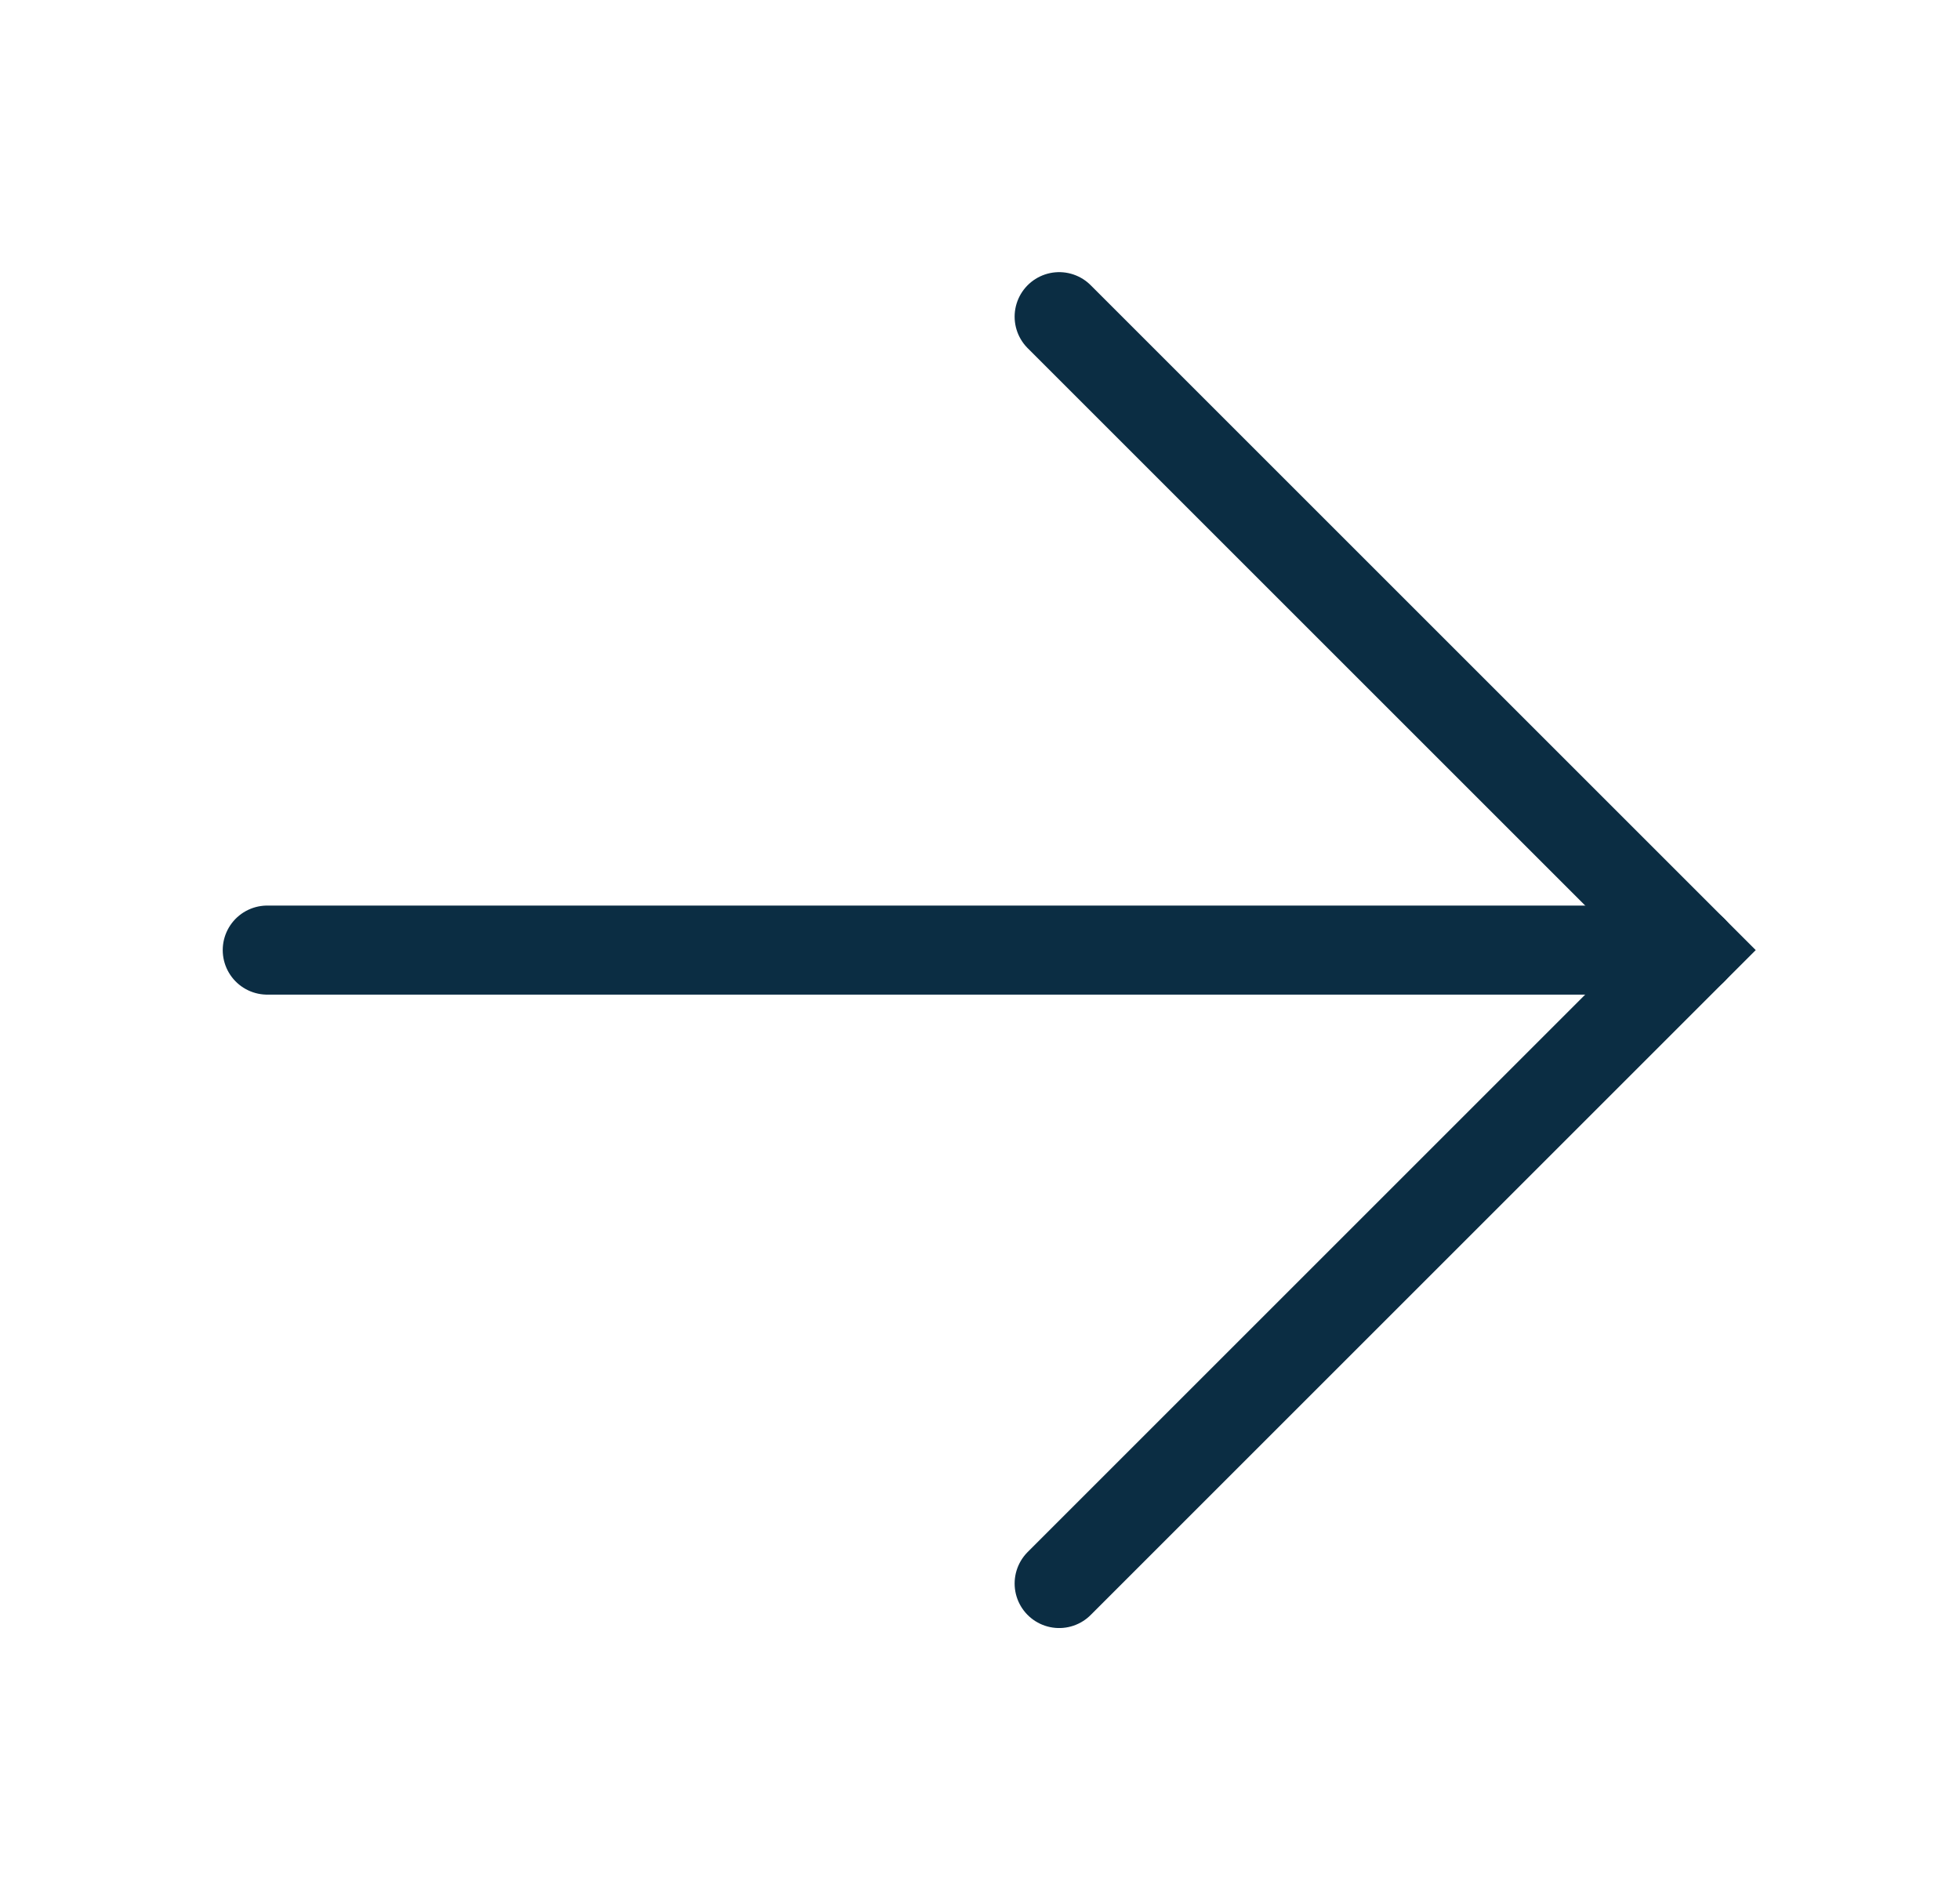 <svg width="33" height="32" viewBox="0 0 33 32" fill="none" xmlns="http://www.w3.org/2000/svg">
<path d="M17.833 5.333L28.5 16L17.833 26.667" stroke="#0B2D43" stroke-width="1.5" stroke-linecap="round"/>
<path d="M28.5 16L4.5 16" stroke="#0B2D43" stroke-width="1.5" stroke-linecap="round"/>
</svg>
